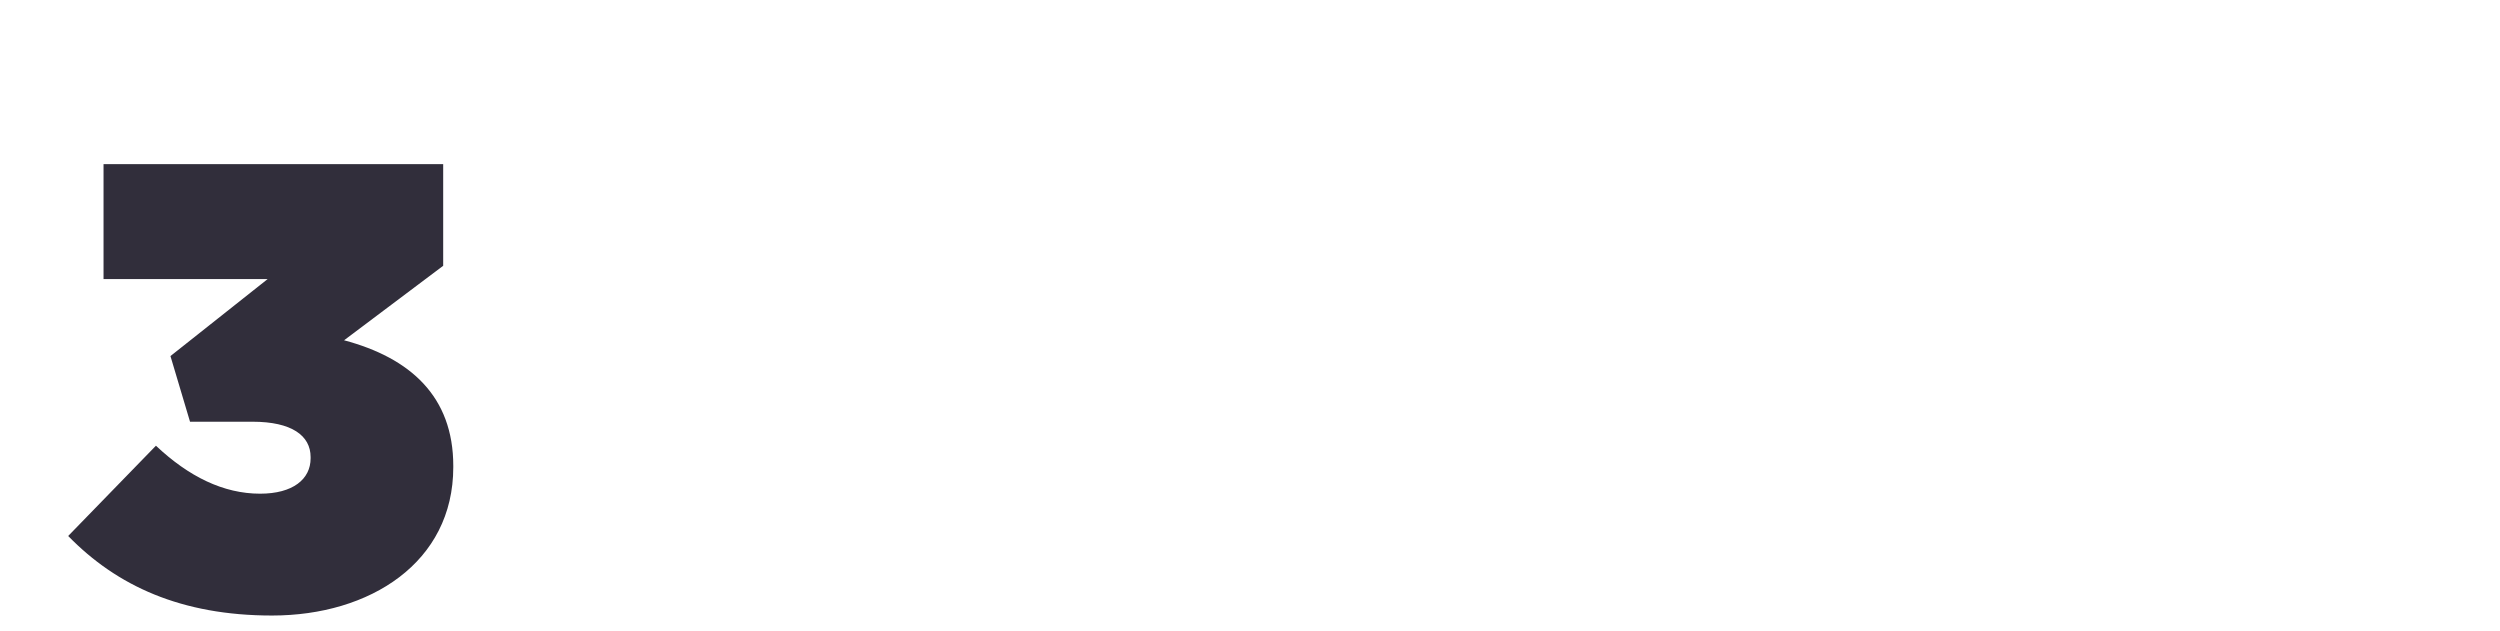 <svg width="396" height="100" viewBox="0 0 396 100" fill="none" xmlns="http://www.w3.org/2000/svg">
<rect x="0" y="0" width="396" height="100" fill="#808080" stroke="none"/>
<g clip-path="url(#clip0_2568_30253)">
<rect width="396" height="100" fill="white"/>
<path d="M43.1 97.5C58.6 97.5 71.8 89.1 71.8 74V73.8C71.8 62.8 65 56.7 54.5 53.9L70.2 42.1V26H16.4V44.2H42.4L27 56.4L30.1 66.8H40C46.2 66.8 49.2 69 49.2 72.4V72.6C49.2 75.9 46.4 78.2 41.2 78.2C35.4 78.2 29.9 75.5 24.7 70.6L10.8 84.9C18.5 92.8 28.7 97.5 43.1 97.5Z" fill="#312E3B"/>
</g>
<defs>
<clipPath id="clip0_2568_30253">
<rect width="396" height="100" fill="white"/>
</clipPath>
</defs>
</svg>

